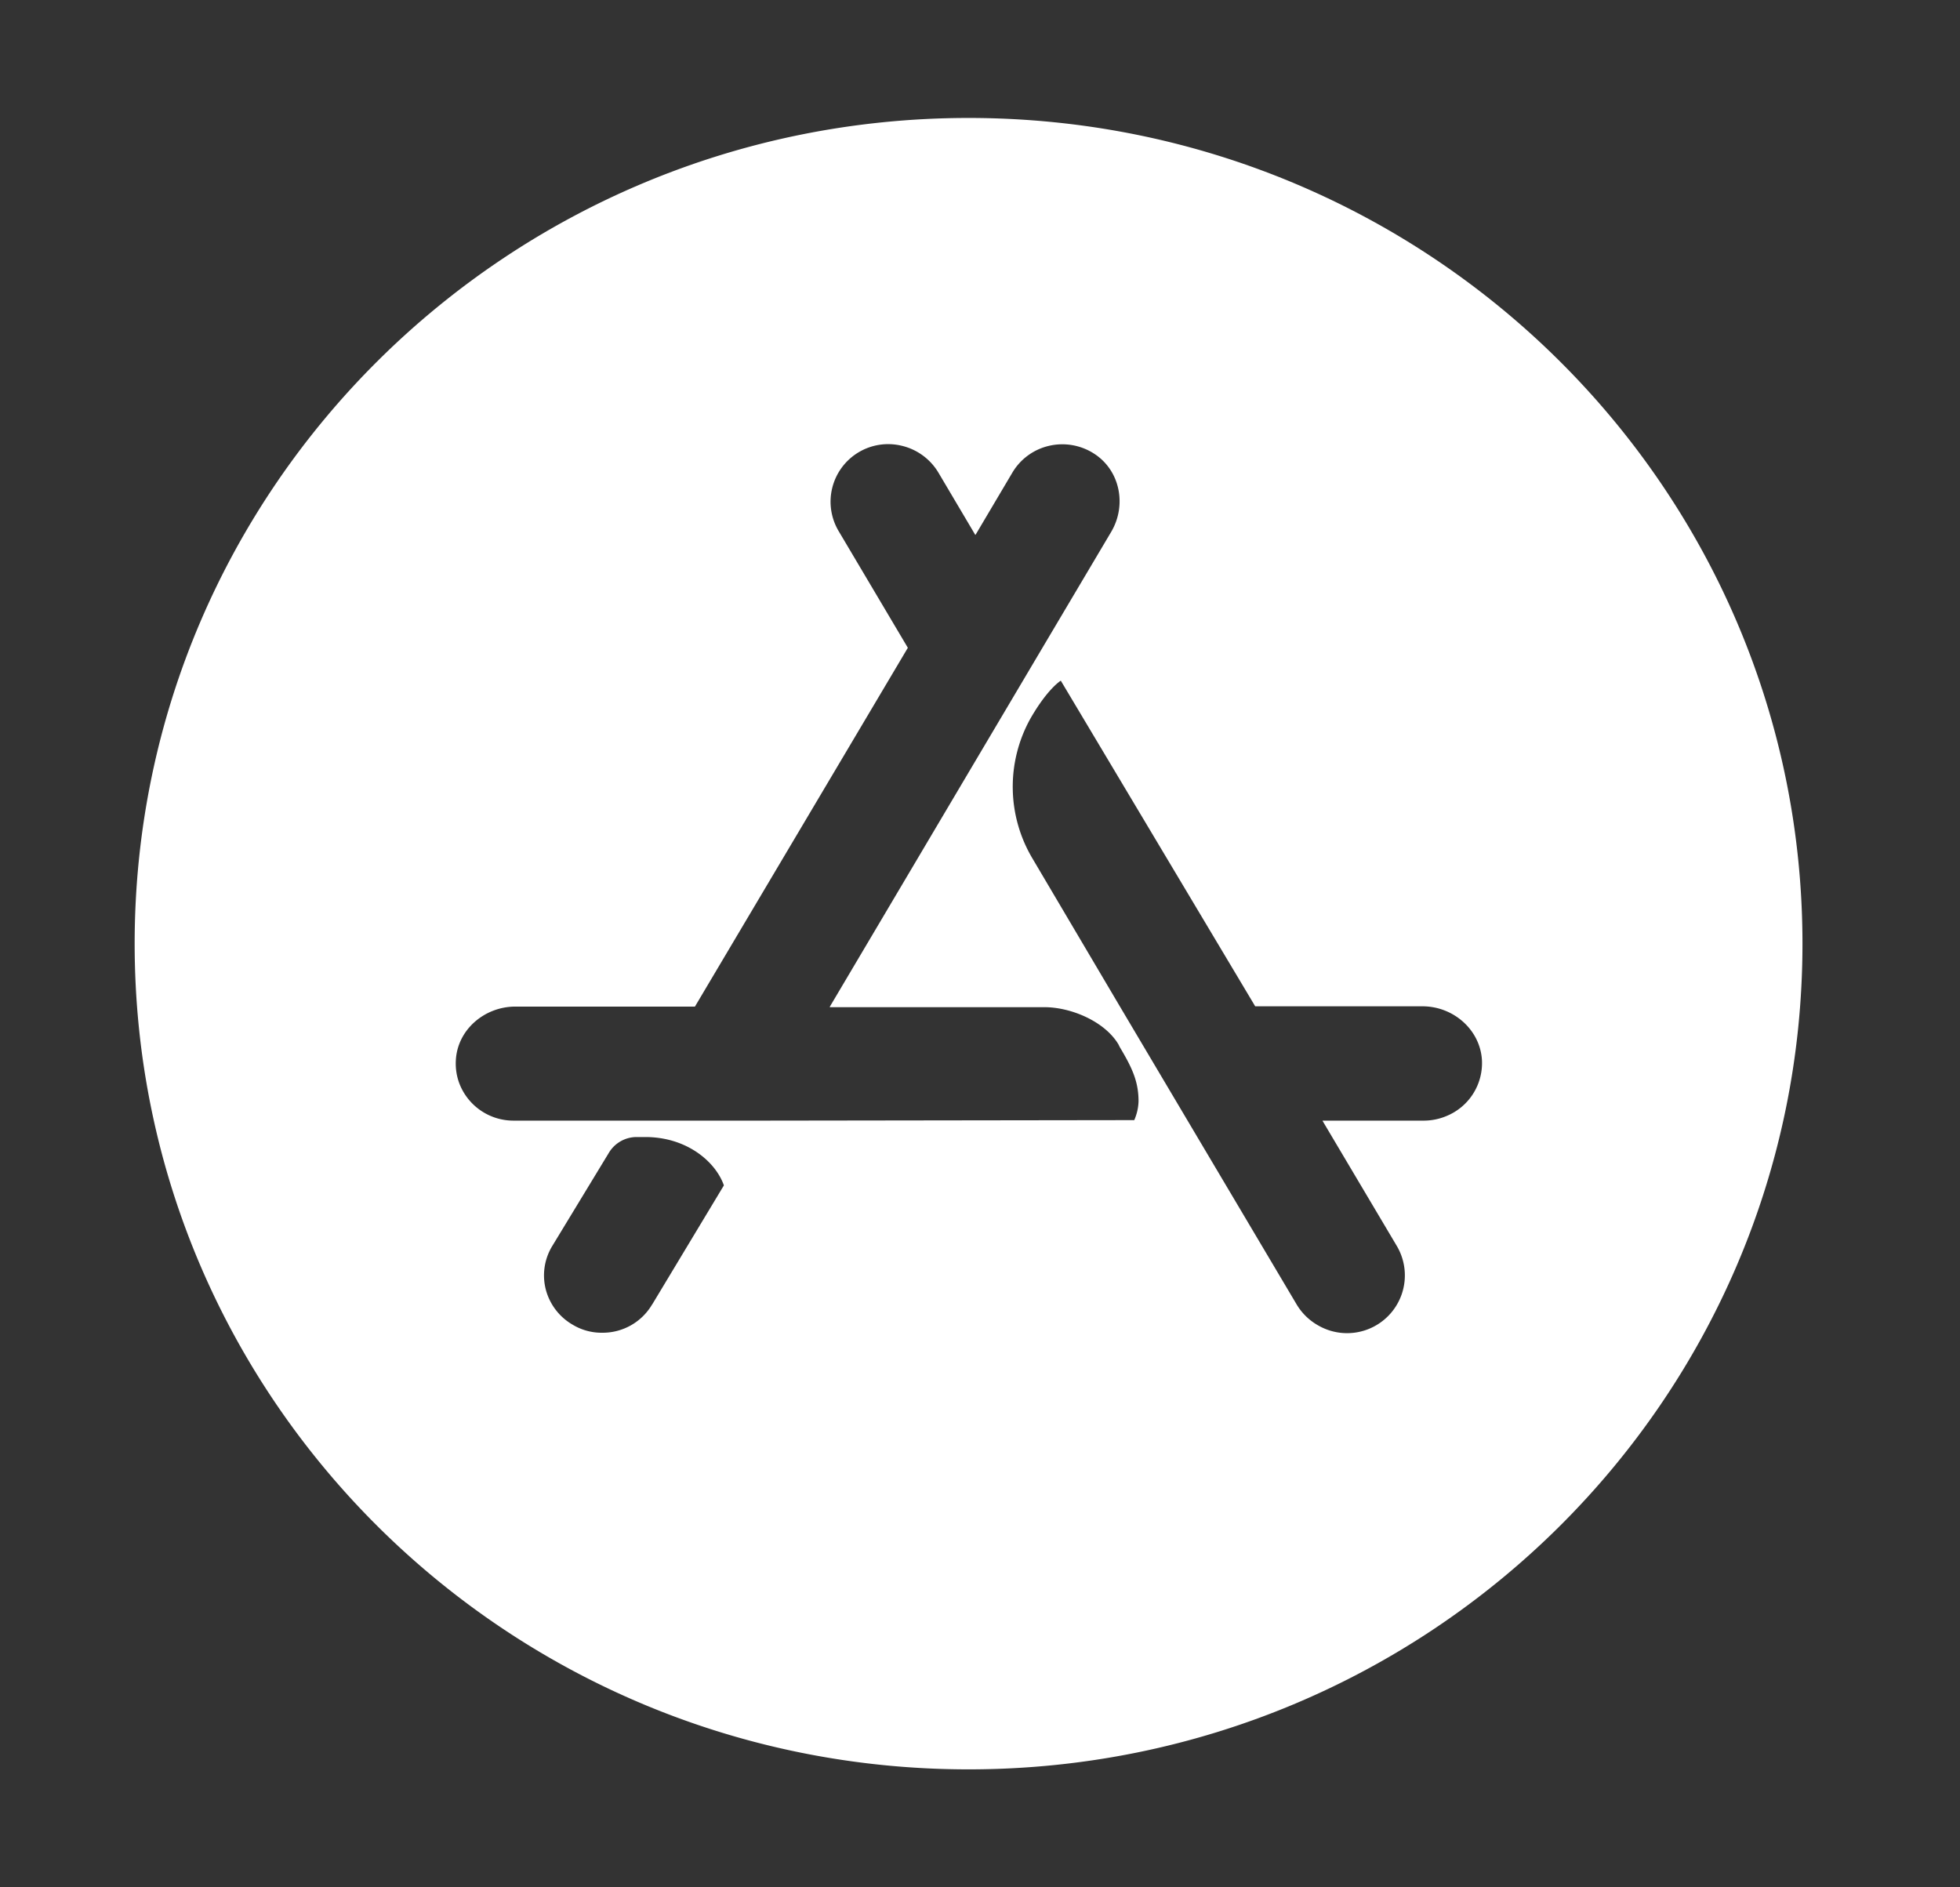 
<svg width="27" height="26" fill="none" xmlns="http://www.w3.org/2000/svg"><rect width="100%" height="100%" fill="#333333" stroke="none"/><path d="M13.343 1.625C6.997 1.625 1.855 6.716 1.855 13s5.142 11.375 11.488 11.375c6.345 0 11.487-5.091 11.487-11.375S19.688 1.625 13.343 1.625zm-4.36 16.346a.79.79 0 01-.69.389.77.77 0 01-.403-.11.791.791 0 01-.37-.48.779.779 0 01.083-.597l.784-1.291a.446.446 0 01.387-.218h.116c.569 0 .967.338 1.082.666l-.988 1.641zm6.64-2.54l-5.136.007H7.074a.798.798 0 01-.745-.509.778.778 0 01-.05-.312c.016-.426.392-.75.82-.75h2.474l2.933-4.943-.95-1.602a.793.793 0 01.866-1.181.803.803 0 01.504.368l.508.858h.005l.508-.858a.794.794 0 01.503-.367.807.807 0 01.616.104c.364.23.458.711.243 1.078l-.95 1.602-.923 1.558-2.005 3.385v.006h2.955c.37 0 .834.197 1.022.514l.016.033c.166.279.26.47.26.749a.696.696 0 01-.06.262l-.002-.001zm3.987.007h-1.39v.005l1.016 1.712a.796.796 0 01-1.076 1.105.802.802 0 01-.294-.283l-1.502-2.532-.934-1.575-1.204-2.038a1.933 1.933 0 01-.033-1.93c.238-.416.42-.525.42-.525l2.678 4.486h2.304c.43 0 .8.328.82.75a.788.788 0 01-.49.762.81.81 0 01-.314.063h-.002z" fill="#fff"/></svg>